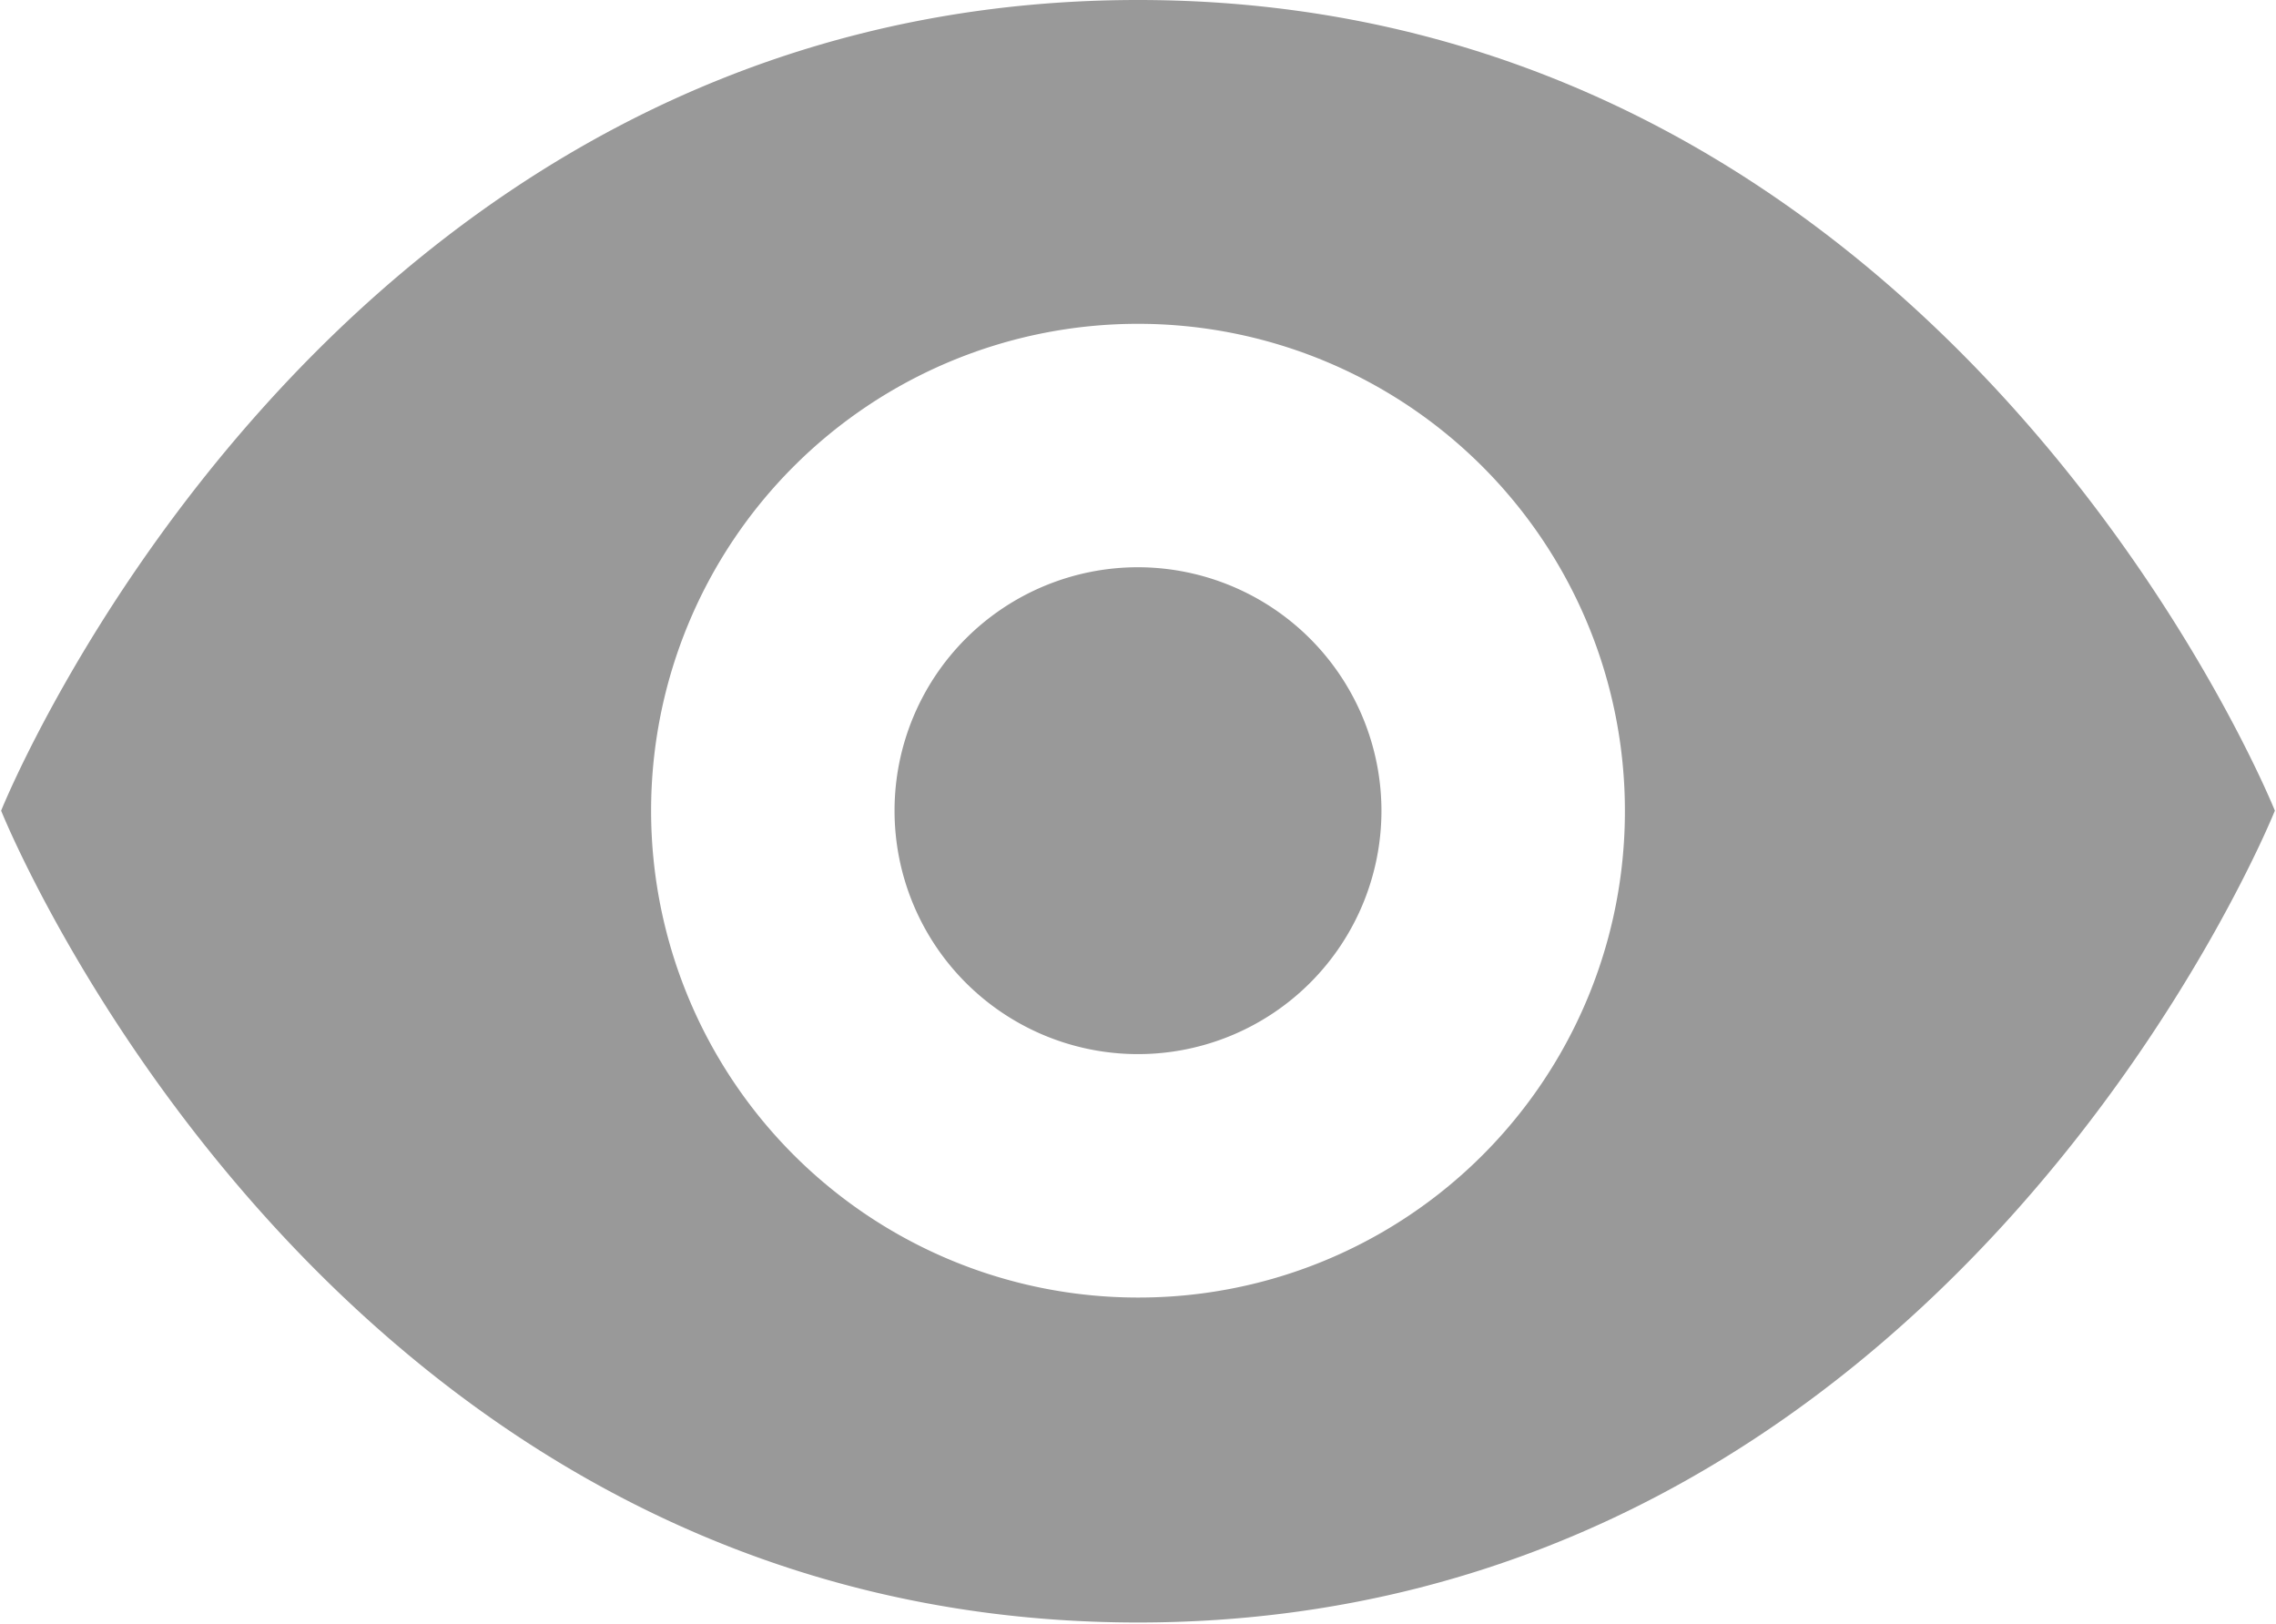<svg xmlns="http://www.w3.org/2000/svg" width="20.1" height="14.34" viewBox="0 0 20.1 14.34">
  <defs>
    <style>
      .cls-1 {
        fill: #999;
        fill-rule: evenodd;
      }
    </style>
  </defs>
  <path id="形状_3_拷贝" data-name="形状 3 拷贝" class="cls-1" d="M1519.89,1012.47c-7.17,0-10.04,7.16-10.04,7.16s2.87,7.17,10.04,7.17,10.04-7.17,10.04-7.17-2.87-7.16-10.04-7.16h0Zm0,11.46a4.3,4.3,0,1,1,4.3-4.3,4.293,4.293,0,0,1-4.3,4.3h0Zm0,0,2.15-4.3a2.15,2.15,0,1,1-2.15-2.15,2.153,2.153,0,0,1,2.15,2.15h0Zm0,0" transform="translate(-1509.84 -1012.47)"/>
</svg>
